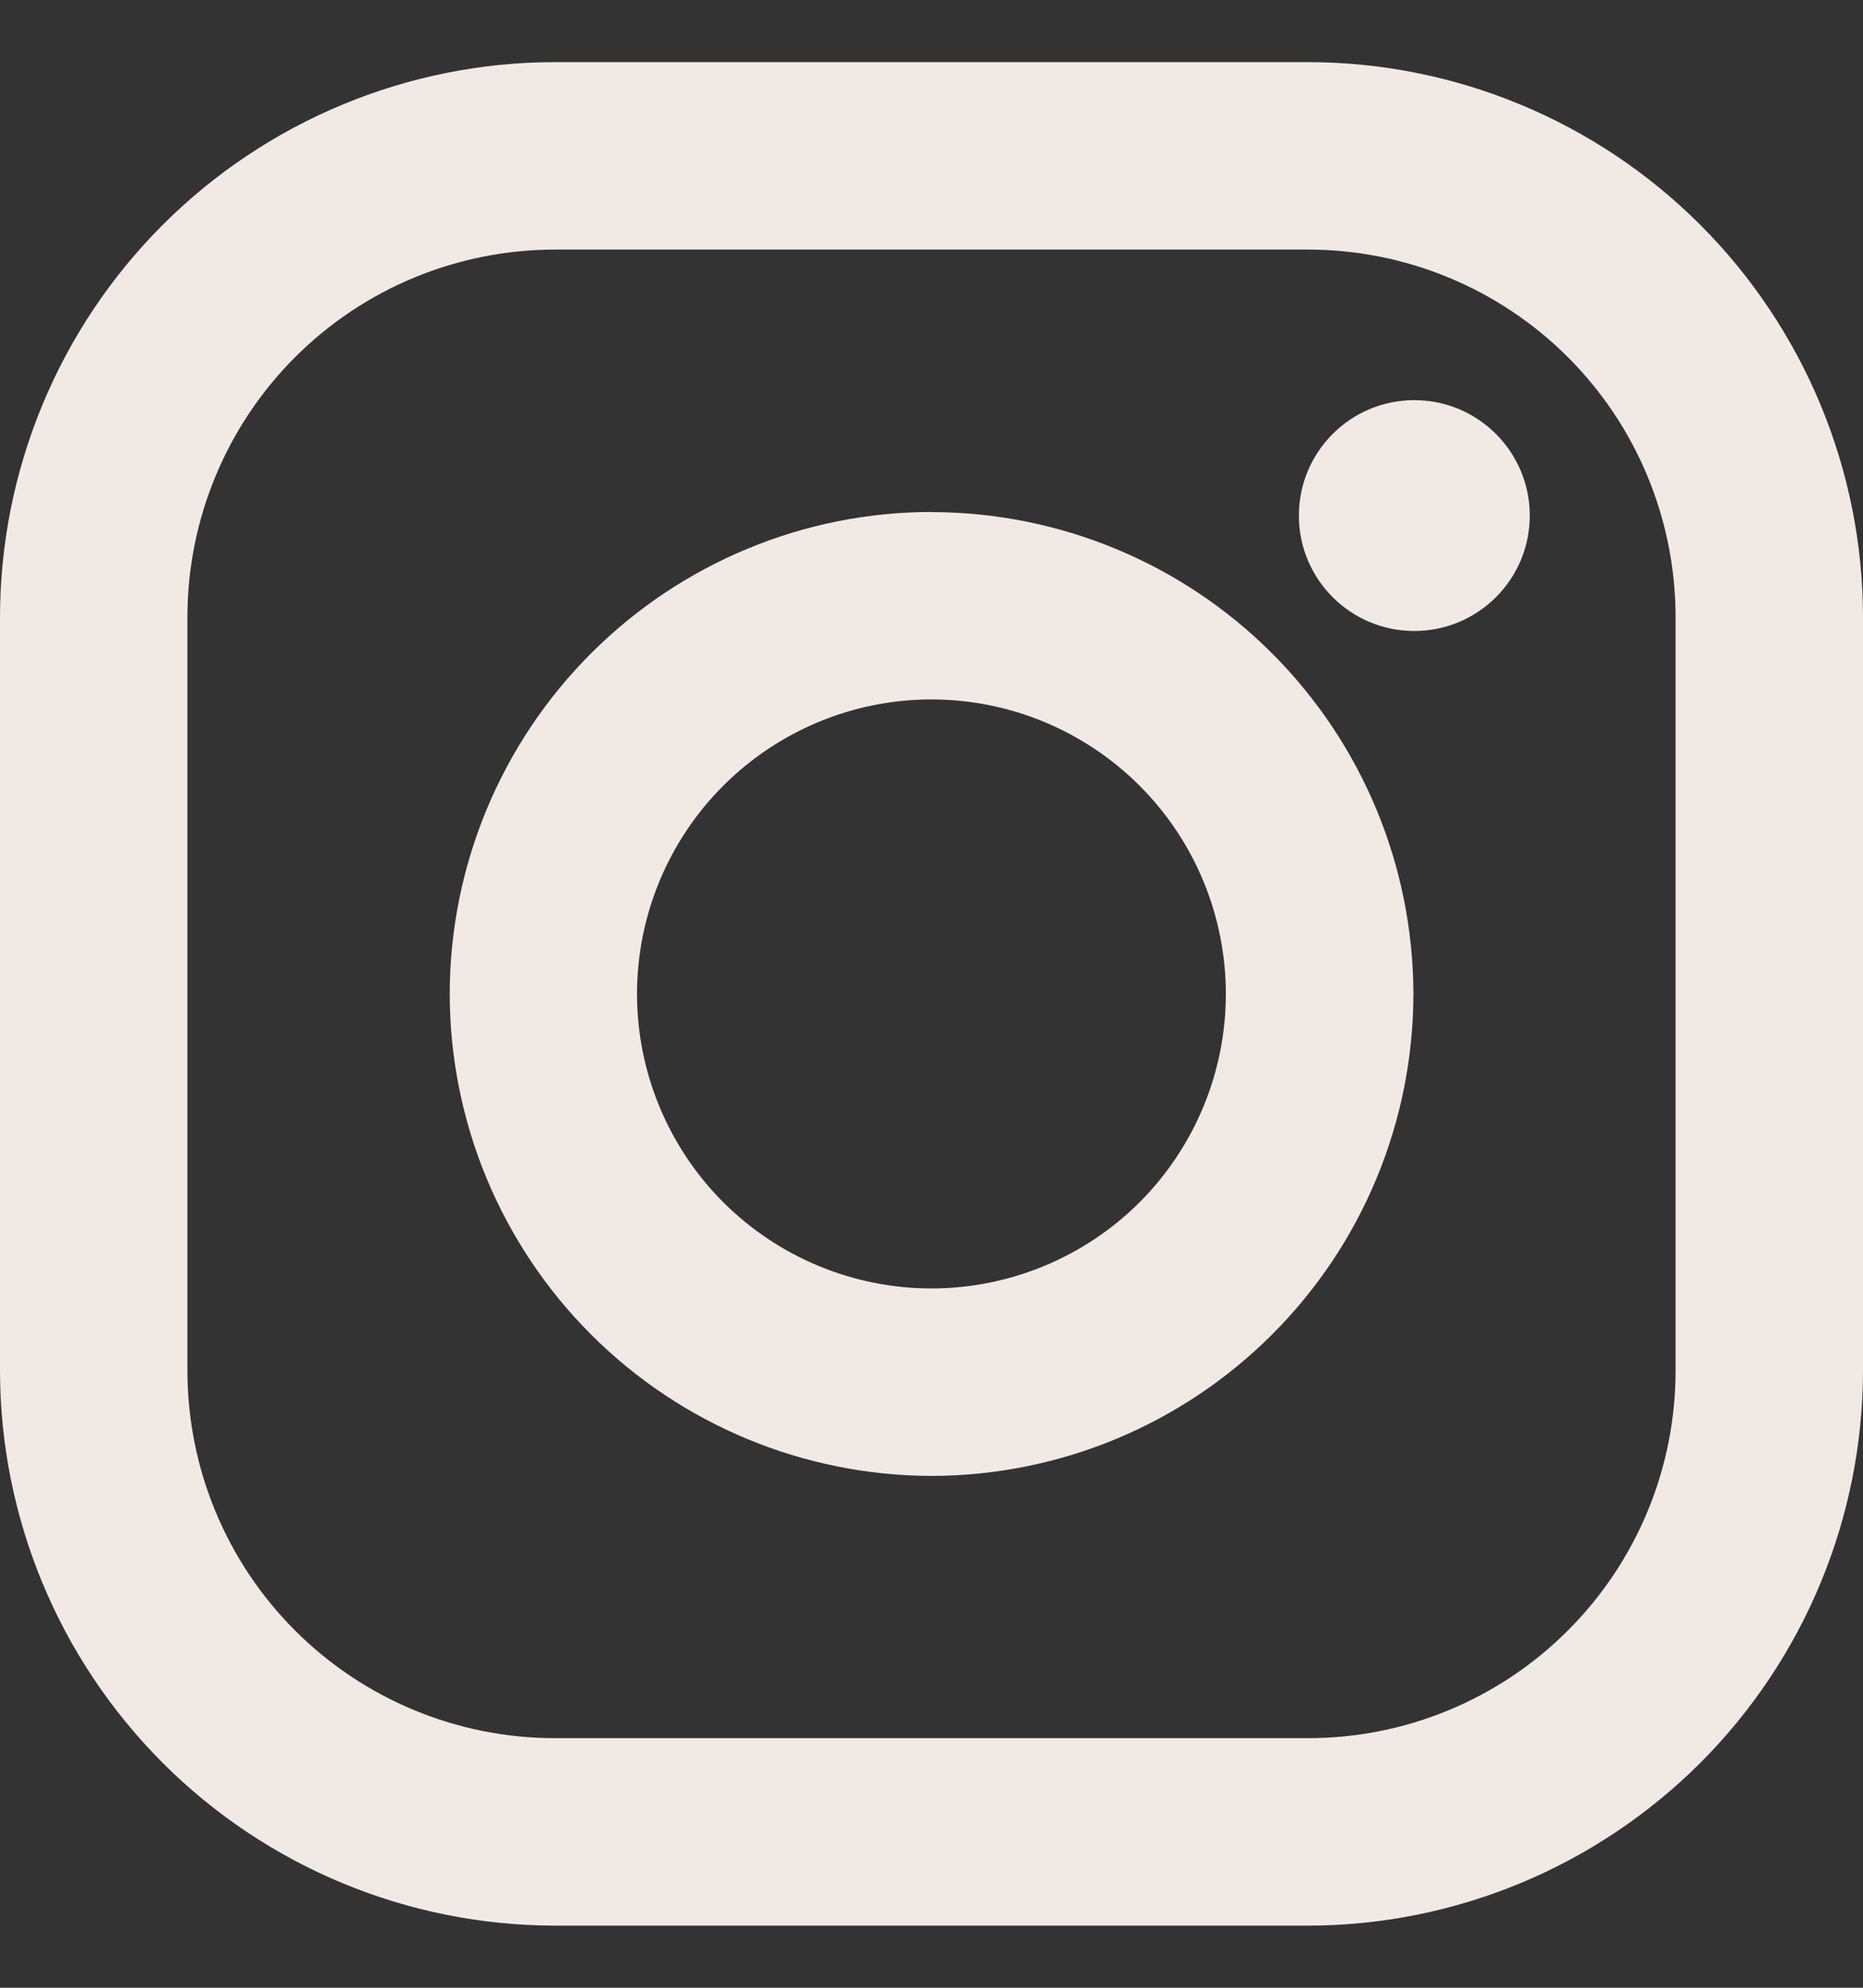 <svg width="15" height="16" viewBox="0 0 15 16" fill="none" xmlns="http://www.w3.org/2000/svg">
<rect x="0" y="0" width="15" height="16" fill="#333333" stroke="none"/>
<path d="M10.531 0.5H4.468C3.283 0.501 2.148 0.973 1.31 1.81C0.472 2.648 0.001 3.784 0 4.969L0 11.032C0.001 12.217 0.473 13.352 1.31 14.19C2.148 15.028 3.284 15.499 4.469 15.5H10.532C11.717 15.499 12.852 15.027 13.69 14.19C14.528 13.352 14.999 12.216 15 11.031V4.968C14.999 3.783 14.527 2.648 13.69 1.81C12.852 0.972 11.716 0.501 10.531 0.5V0.5ZM13.491 11.031C13.491 11.42 13.415 11.805 13.266 12.164C13.117 12.523 12.899 12.85 12.624 13.124C12.35 13.399 12.023 13.617 11.664 13.766C11.305 13.915 10.92 13.991 10.531 13.991H4.468C3.683 13.991 2.93 13.679 2.375 13.124C1.82 12.569 1.509 11.816 1.509 11.031V4.968C1.509 4.183 1.821 3.43 2.376 2.875C2.931 2.32 3.684 2.009 4.469 2.009H10.532C11.317 2.009 12.07 2.321 12.625 2.876C13.18 3.431 13.491 4.184 13.491 4.969V11.032V11.031Z" fill="#F1EAE4"/>
<path d="M7.499 4.121C6.471 4.122 5.486 4.532 4.759 5.259C4.032 5.986 3.622 6.972 3.621 8C3.622 9.028 4.031 10.014 4.759 10.742C5.486 11.469 6.472 11.878 7.5 11.88C8.529 11.879 9.515 11.469 10.242 10.742C10.97 10.015 11.379 9.029 11.38 8C11.378 6.971 10.969 5.986 10.241 5.258C9.514 4.531 8.528 4.123 7.499 4.122V4.121ZM7.499 10.371C6.871 10.371 6.268 10.121 5.823 9.677C5.379 9.232 5.129 8.629 5.129 8.001C5.129 7.372 5.379 6.769 5.823 6.325C6.268 5.88 6.871 5.63 7.499 5.63C8.128 5.63 8.731 5.88 9.176 6.325C9.62 6.769 9.87 7.372 9.87 8.001C9.87 8.629 9.62 9.232 9.176 9.677C8.731 10.121 8.128 10.371 7.499 10.371Z" fill="#F1EAE4"/>
<path d="M11.387 5.079C11.901 5.079 12.317 4.663 12.317 4.15C12.317 3.637 11.901 3.221 11.387 3.221C10.874 3.221 10.458 3.637 10.458 4.15C10.458 4.663 10.874 5.079 11.387 5.079Z" fill="#F1EAE4"/>
</svg>
